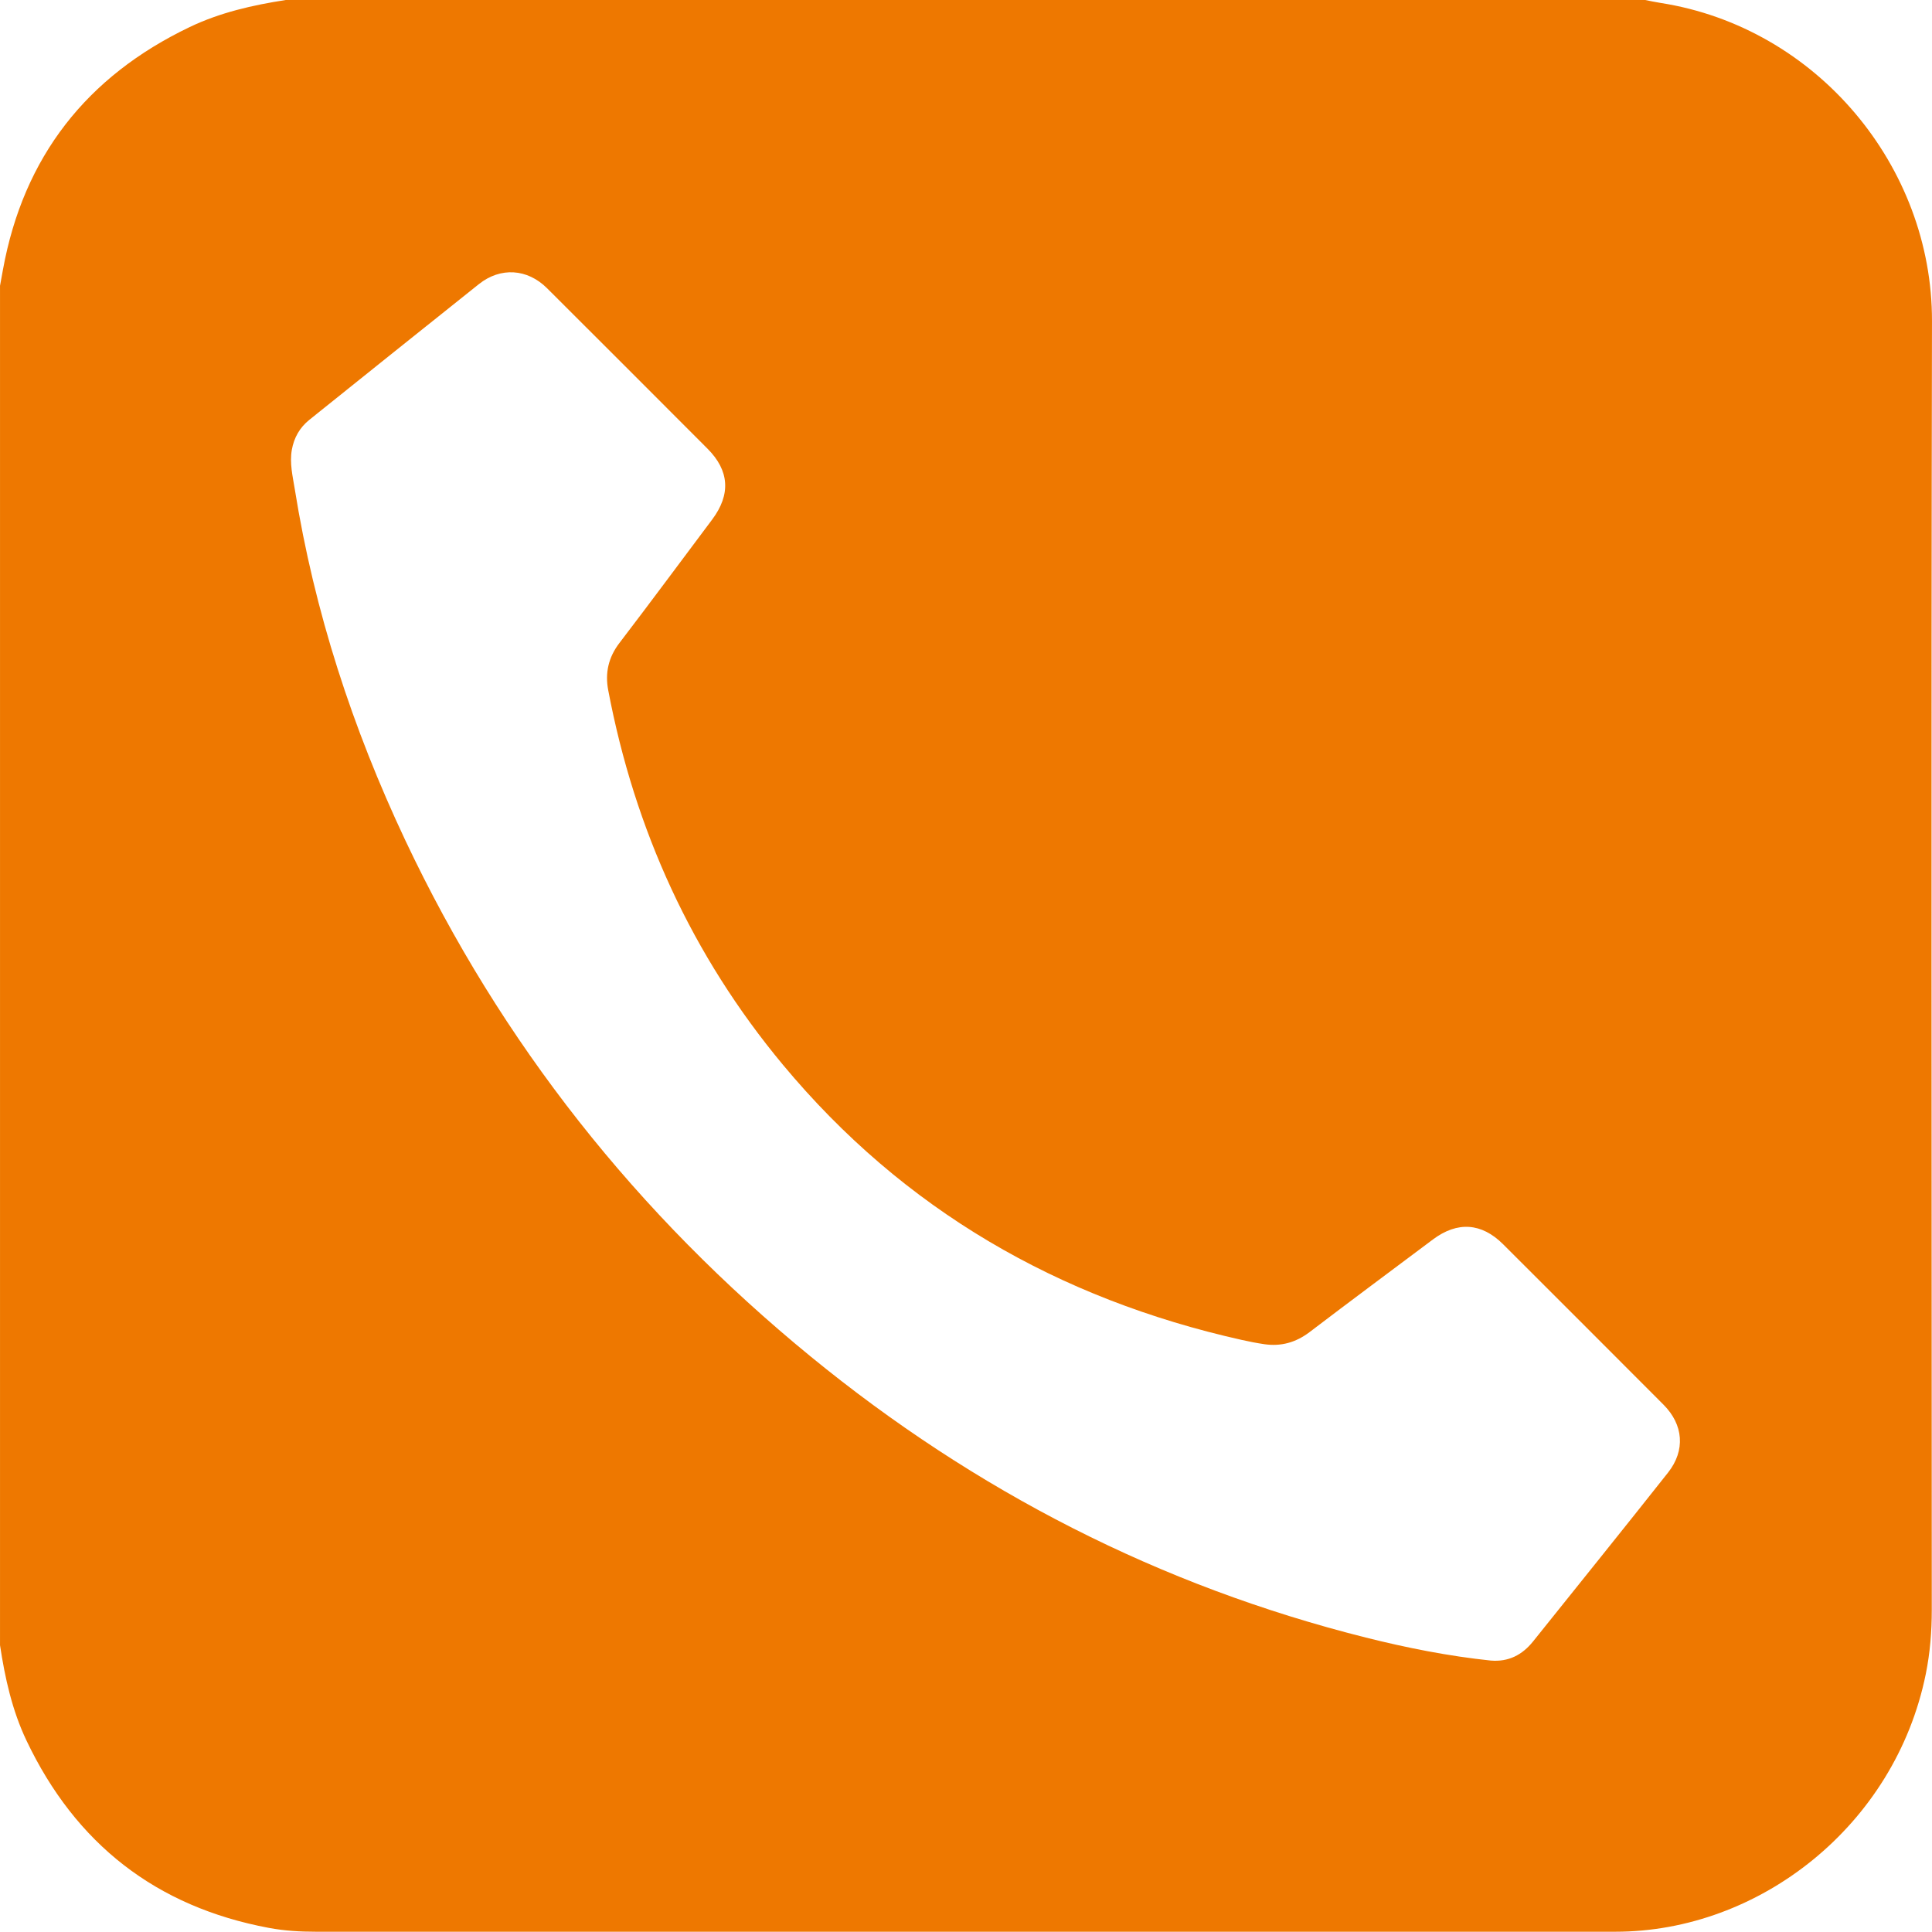 <?xml version="1.0" encoding="UTF-8"?><svg id="_レイヤー_2" xmlns="http://www.w3.org/2000/svg" width="16.78mm" height="16.778mm" viewBox="0 0 47.565 47.56"><defs><style>.cls-1{fill:#ee7800;stroke-width:0px;}</style></defs><g id="_レイヤー_1-2"><path class="cls-1" d="M0,40.505V7.036c.023-.132.048-.264.072-.396C.579,3.86,2.132,1.881,4.67.666c.748-.358,1.55-.54,2.365-.666h33.469c.124.024.247.052.372.071,3.862.603,6.697,4.03,6.689,7.834-.021,10.577-.007,21.154-.005,31.73,0,.534-.042,1.059-.148,1.581-.759,3.732-4.098,6.343-7.643,6.343-10.663-.001-21.327-.001-31.991,0-.388,0-.773-.022-1.157-.094-2.778-.519-4.76-2.069-5.97-4.614-.353-.743-.529-1.539-.651-2.347M36.704,40.883c.436.036.773-.139,1.039-.47,1.109-1.384,2.223-2.766,3.323-4.157.433-.548.38-1.181-.111-1.673-1.314-1.318-2.632-2.635-3.949-3.95-.531-.529-1.124-.568-1.726-.119-1.014.76-2.032,1.515-3.04,2.283-.337.255-.701.357-1.113.297-.188-.028-.374-.064-.56-.106-4.512-1.011-8.323-3.204-11.294-6.776-2.239-2.692-3.647-5.783-4.299-9.219-.081-.423.004-.808.276-1.163.769-1.006,1.523-2.025,2.283-3.039.463-.618.425-1.205-.115-1.745-1.316-1.318-2.631-2.636-3.95-3.95-.485-.483-1.146-.525-1.678-.101-1.394,1.11-2.783,2.226-4.173,3.34-.238.191-.379.439-.433.742-.057.329.022.648.073.965.482,3.015,1.421,5.889,2.721,8.646,2.36,4.998,5.715,9.22,9.985,12.713,4.043,3.307,8.589,5.642,13.665,6.916,1.013.254,2.037.457,3.076.566"/></g></svg>